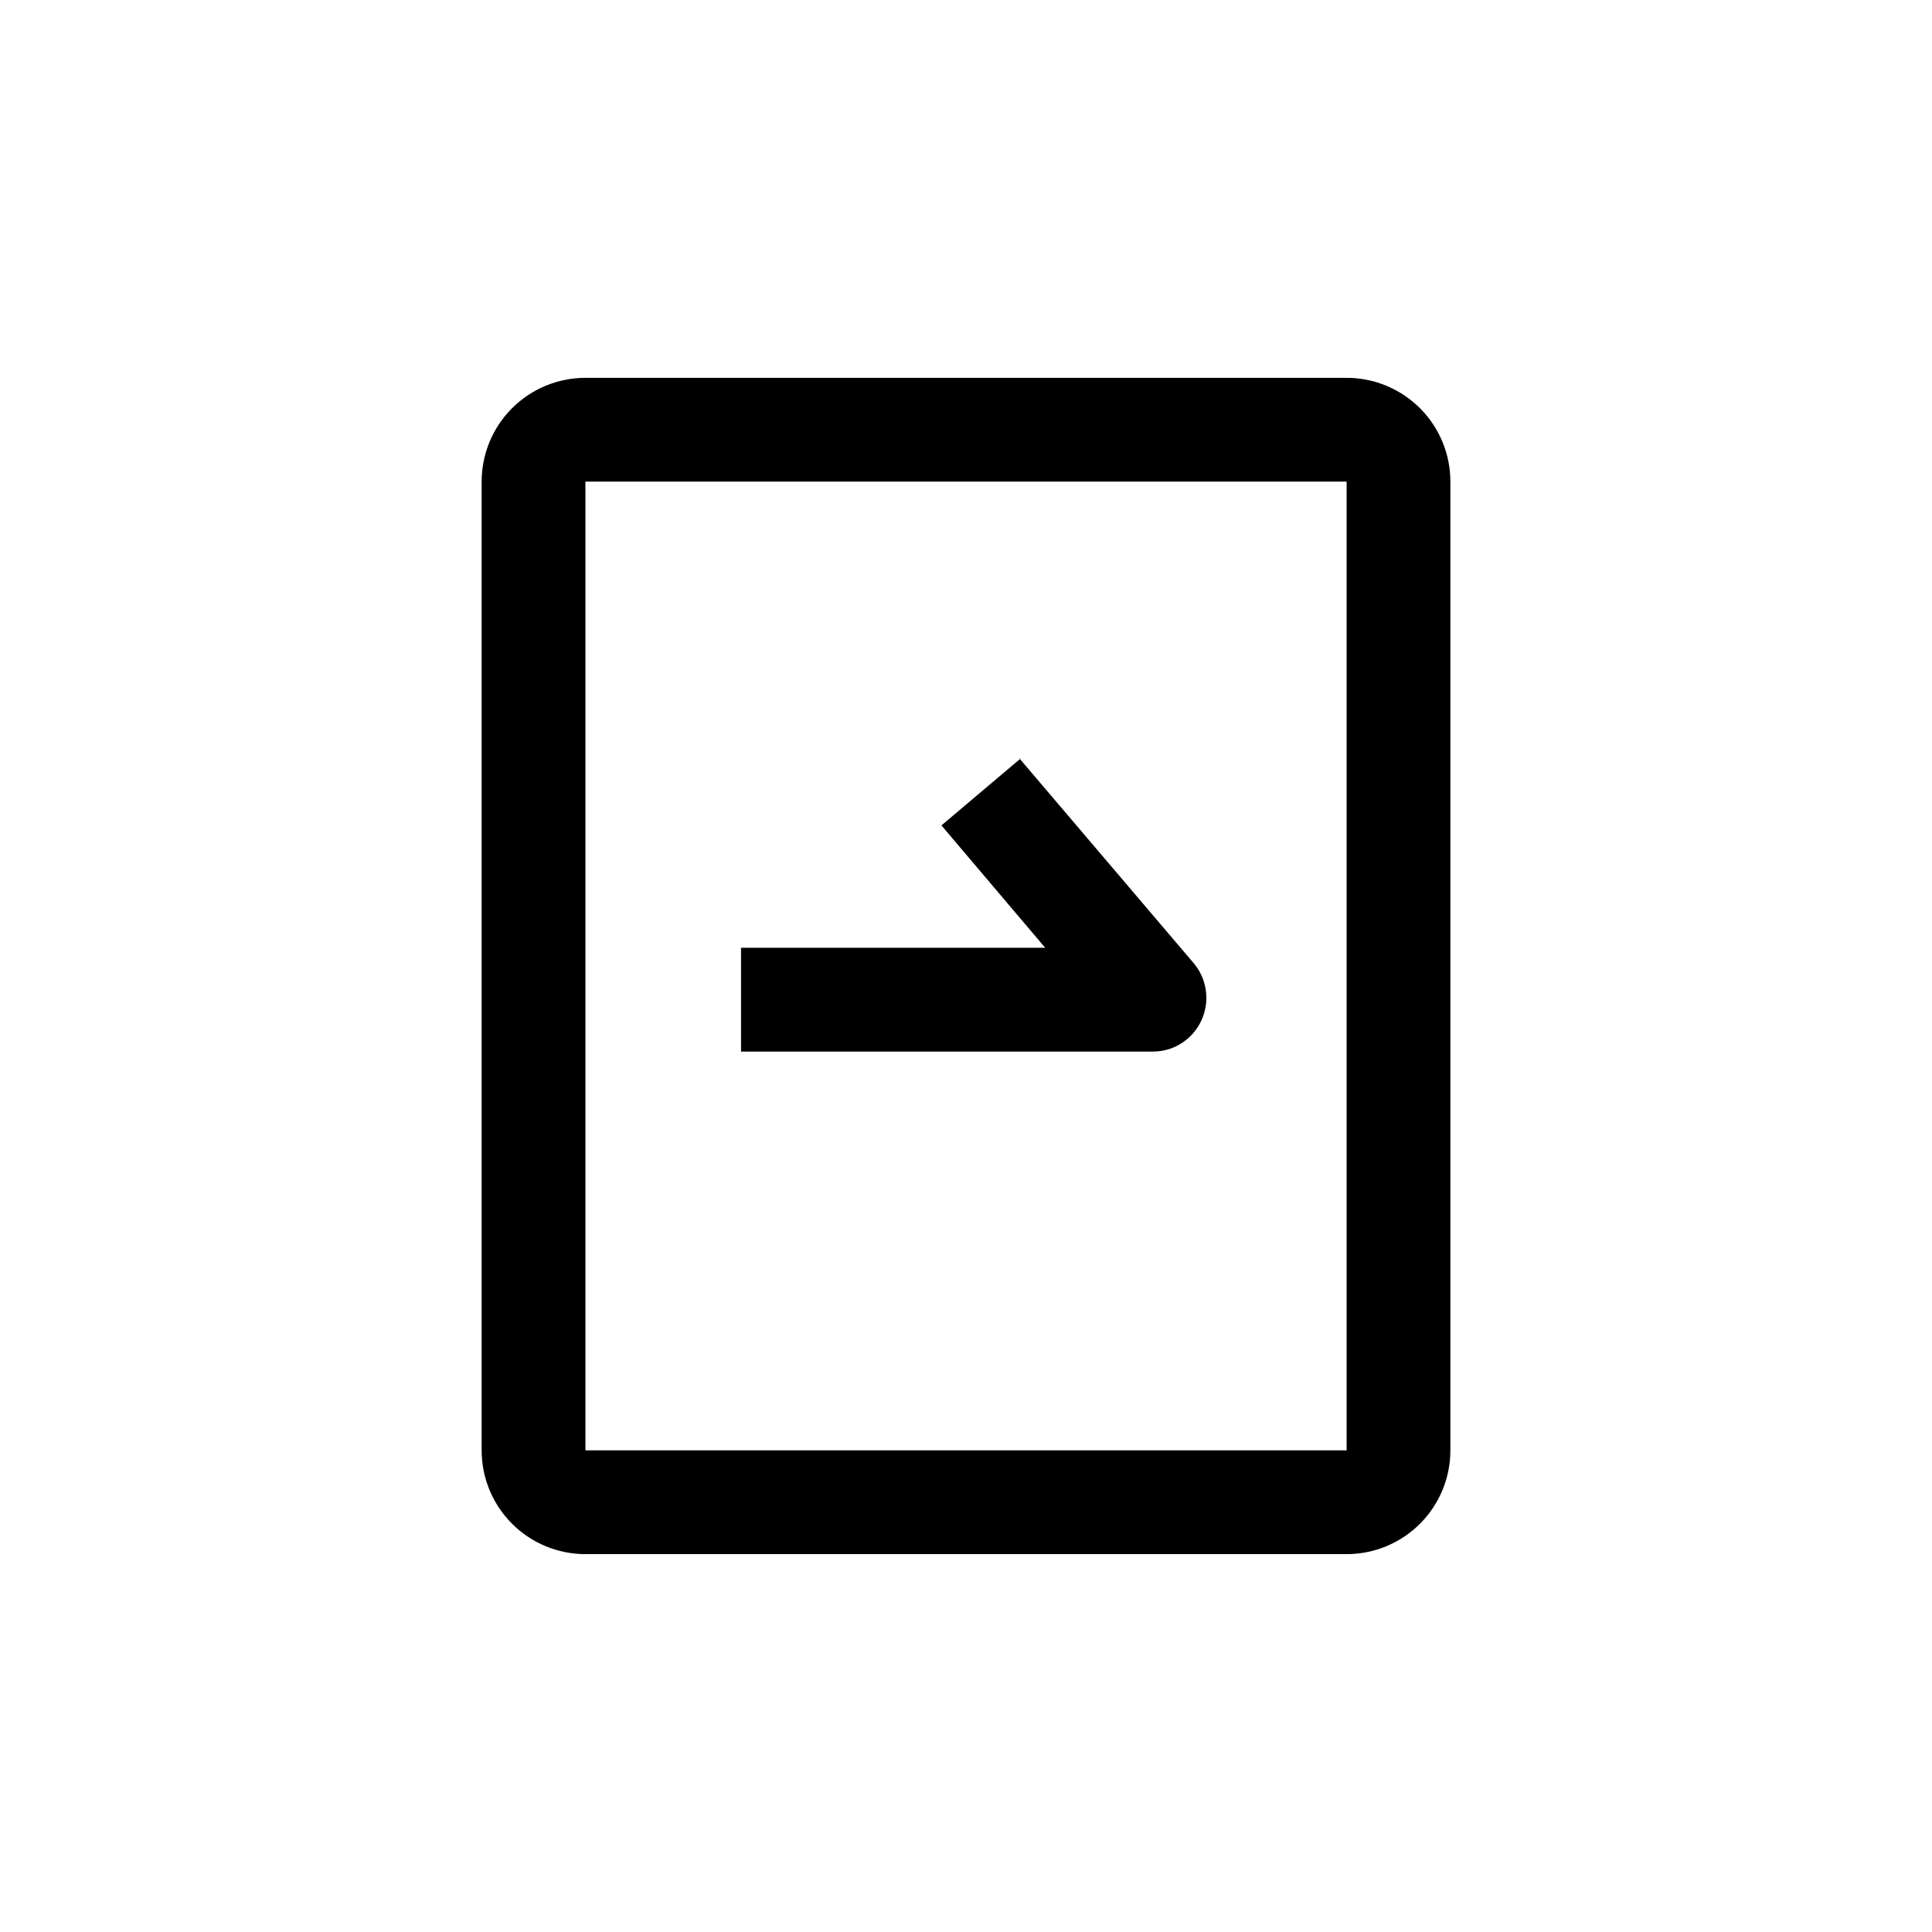<?xml version="1.0" encoding="UTF-8"?>
<!-- Uploaded to: SVG Repo, www.svgrepo.com, Generator: SVG Repo Mixer Tools -->
<svg fill="#000000" width="800px" height="800px" version="1.1" viewBox="144 144 512 512" xmlns="http://www.w3.org/2000/svg">
 <g>
  <path d="m500.87 244.13h-201.73c-7.293 0-14.289 2.898-19.445 8.055s-8.055 12.152-8.055 19.445v256.73c0 7.297 2.898 14.289 8.055 19.445 5.156 5.16 12.152 8.055 19.445 8.055h201.73c7.293 0 14.285-2.894 19.441-8.055 5.16-5.156 8.055-12.148 8.055-19.445v-256.73c0-7.293-2.894-14.289-8.055-19.445-5.156-5.156-12.148-8.055-19.441-8.055zm0 284.23-201.73-0.004v-256.73h201.73z"/>
  <path d="m414.17 345 46.184 54.266c5.043 6.008 4.293 14.961-1.68 20.047-2.539 2.184-5.781 3.379-9.133 3.359h-109.16v-27.5h80.609l-27.5-32.434 20.992-17.738z"/>
 </g>
</svg>
